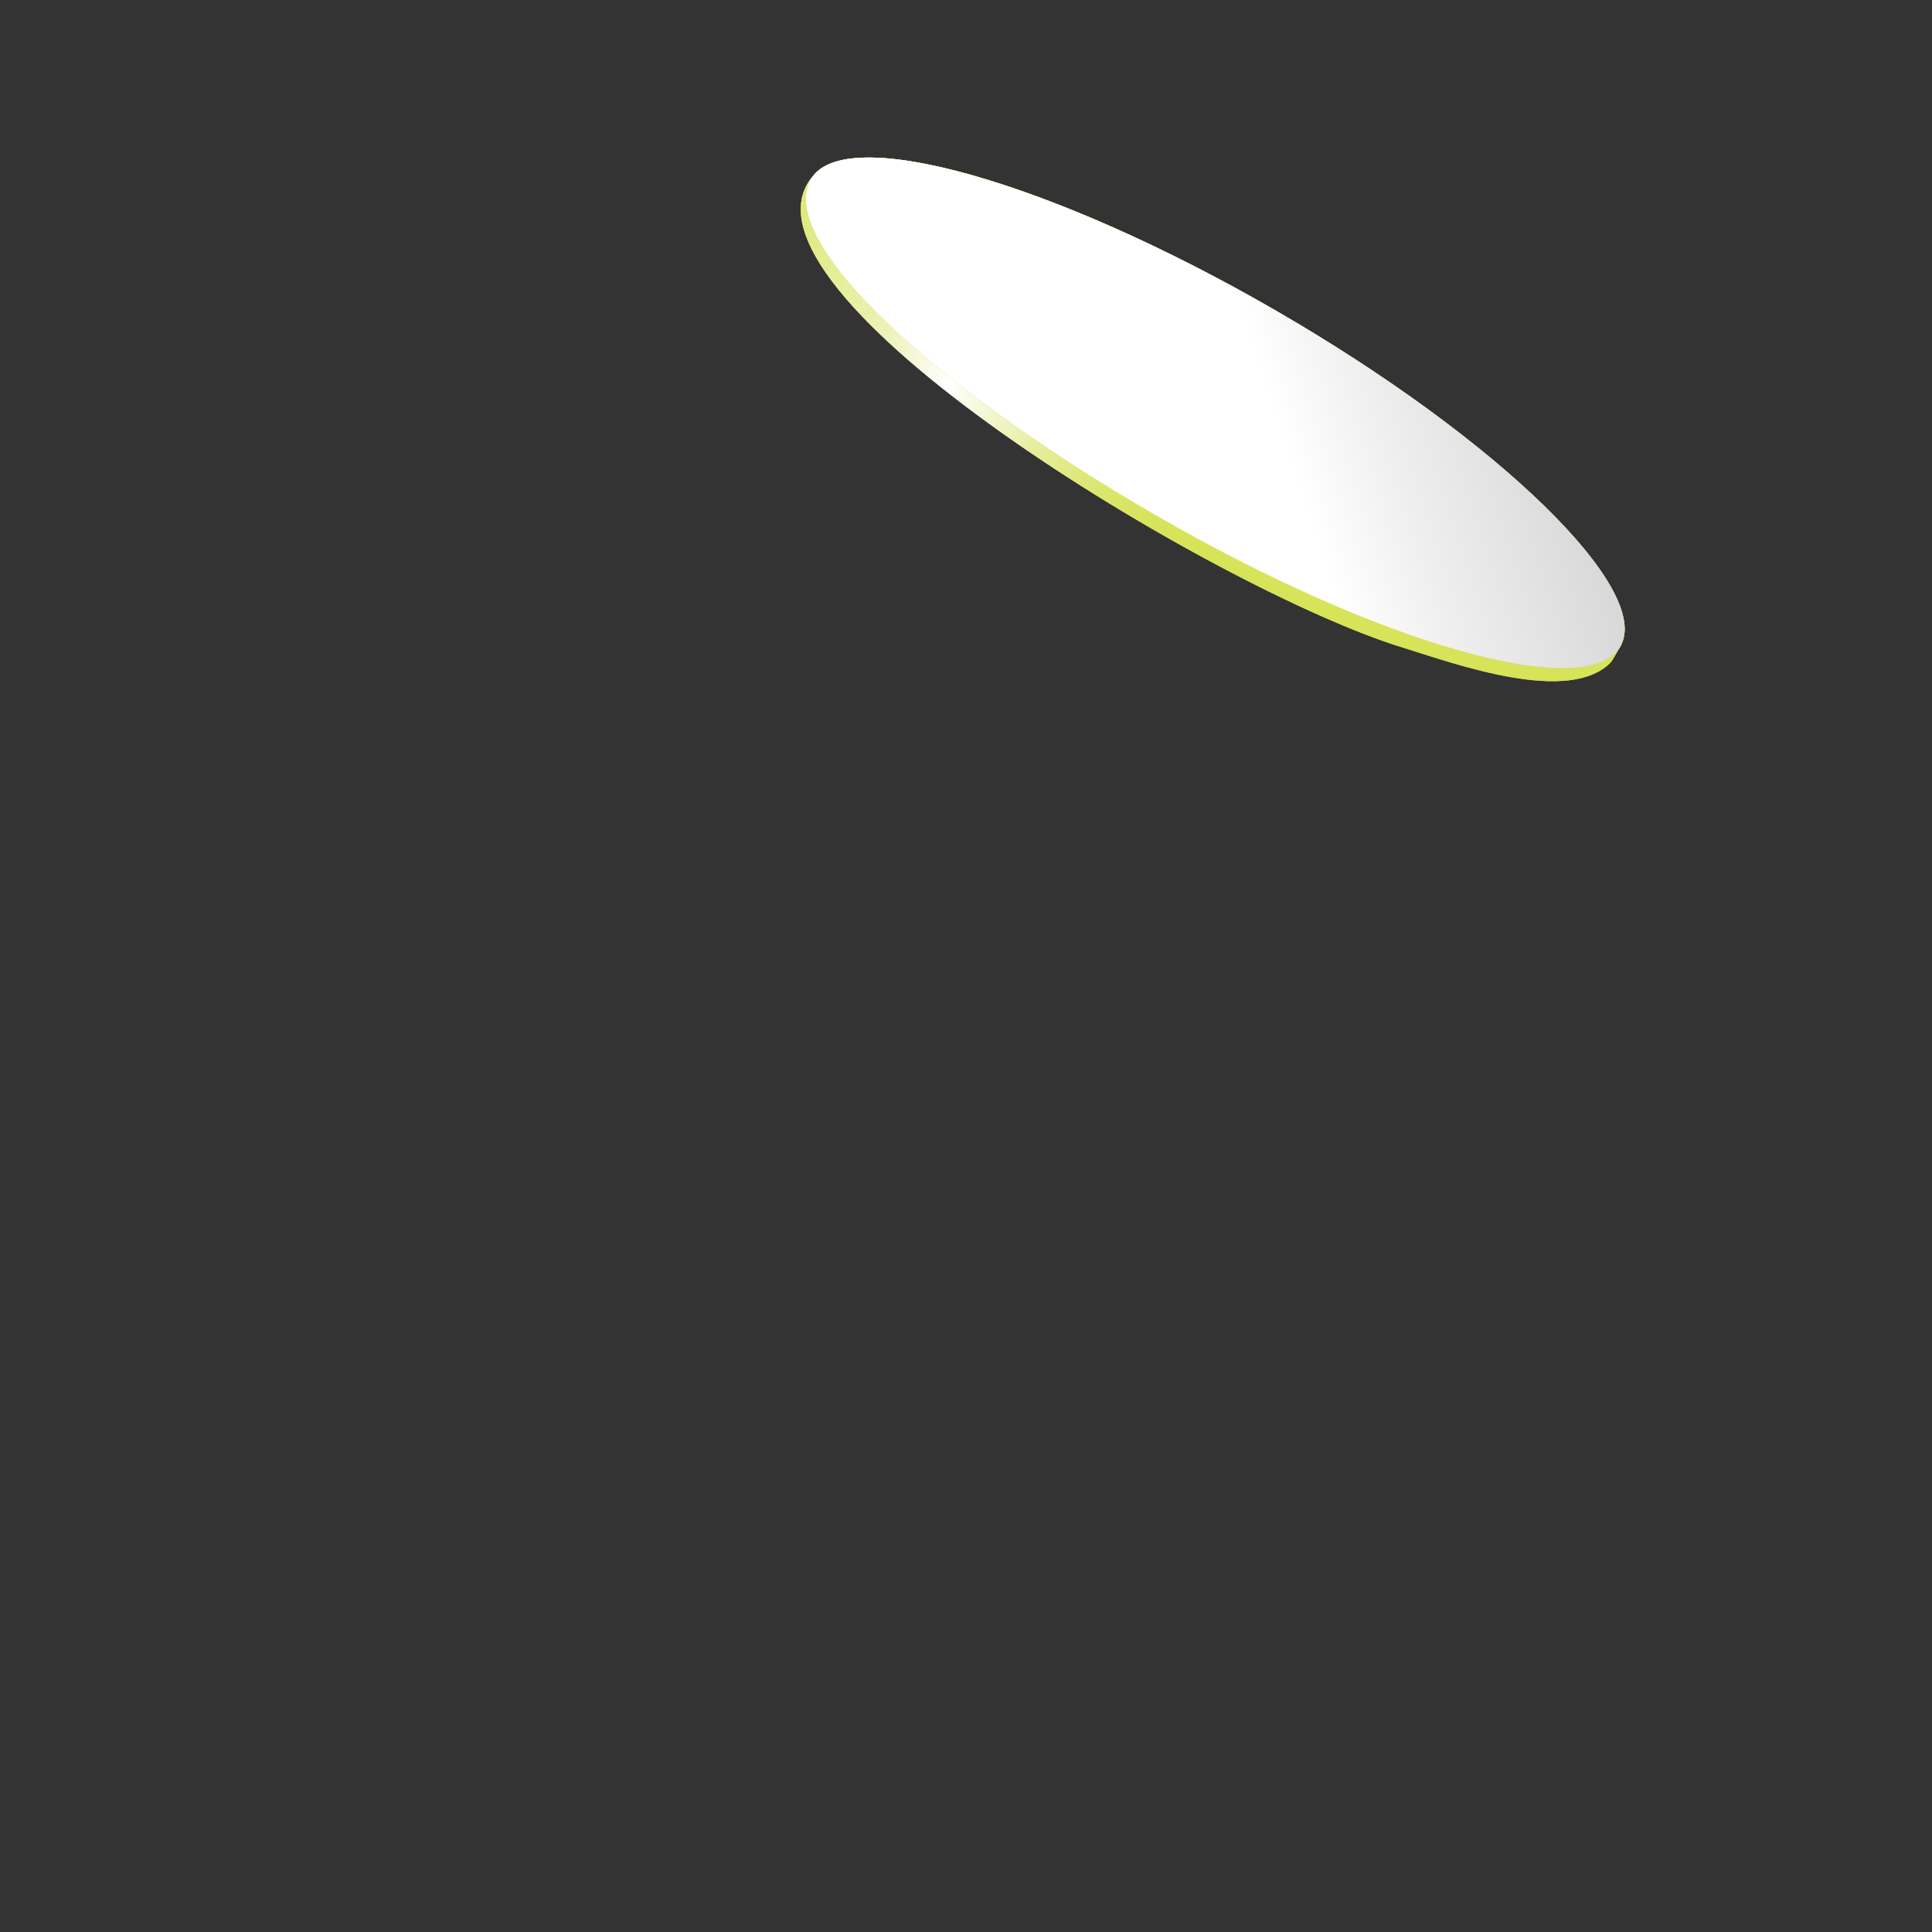 <?xml version="1.0" encoding="UTF-8"?><svg xmlns="http://www.w3.org/2000/svg" xmlns:xlink="http://www.w3.org/1999/xlink" viewBox="0 0 2130 2130"><rect x="0" y="0" width="2130" height="2130" fill="#333333" stroke="none"/><defs><style>.cls-1{fill:none;}.cls-2{fill:#c5d42a;}.cls-3{fill:url(#linear-gradient-2);mix-blend-mode:multiply;}.cls-4{fill:url(#linear-gradient);}.cls-5{isolation:isolate;}</style><linearGradient id="linear-gradient" x1="1311.6" y1="-3487.48" x2="1954.77" y2="-3487.48" gradientTransform="translate(-2098.92 2578.8) rotate(30)" gradientUnits="userSpaceOnUse"><stop offset="0" stop-color="#d7e358"/><stop offset=".38" stop-color="#ecf2b6"/><stop offset=".52" stop-color="#fff"/><stop offset=".55" stop-color="#fafcee"/><stop offset=".66" stop-color="#ecf2b6"/><stop offset=".71" stop-color="#e5ed9a"/><stop offset=".79" stop-color="#dfe87d"/><stop offset=".86" stop-color="#dae568"/><stop offset=".93" stop-color="#d7e35c"/><stop offset="1" stop-color="#d7e358"/></linearGradient><linearGradient id="linear-gradient-2" x1="1912.34" y1="-3553.96" x2="2413.79" y2="-4116.41" gradientTransform="translate(-2098.92 2578.8) rotate(30)" gradientUnits="userSpaceOnUse"><stop offset=".09" stop-color="#fff"/><stop offset=".24" stop-color="#eee"/><stop offset=".54" stop-color="#d3d3d3"/><stop offset=".8" stop-color="#c2c2c2"/><stop offset="1" stop-color="#bdbdbd"/></linearGradient></defs><g class="cls-5"><g id="FullStack_x5F_7"><path class="cls-4" d="M1776.42,729.61c1.34-1.62,10.37-17.69,11.67-19.83-40.11,52.77-165.6,4.74-219.3-11.48-206.04-55.52-736.94-390.56-673.06-503.73-103.84,125.16,445.33,456.79,651.89,519.69,55.8,17.27,183.27,63.81,228.81,15.35Z"/><path class="cls-2" d="M1405.6,341.88c246.42,142.27,416.89,308.32,380.77,370.89-36.12,62.56-265.15-2.05-511.57-144.33-246.42-142.27-420-302.98-380.79-370.88,36.13-62.57,265.18,2.05,511.6,144.32Z"/><path class="cls-3" d="M1405.6,341.88c246.42,142.27,416.89,308.32,380.77,370.89-36.12,62.56-265.15-2.05-511.57-144.33-246.42-142.27-420-302.98-380.79-370.88,36.13-62.57,265.18,2.05,511.6,144.32Z"/></g><g id="FullStack_x5F_8"><path class="cls-4" d="M1776.42,729.61c1.34-1.62,10.37-17.69,11.67-19.83-40.11,52.77-165.6,4.74-219.3-11.48-206.04-55.52-736.94-390.56-673.06-503.73-103.84,125.16,445.33,456.79,651.89,519.69,55.8,17.27,183.27,63.81,228.81,15.35Z"/><path class="cls-2" d="M1405.6,341.88c246.42,142.27,416.89,308.32,380.77,370.89-36.12,62.56-265.15-2.05-511.57-144.33-246.42-142.27-420-302.98-380.79-370.88,36.13-62.57,265.18,2.05,511.6,144.32Z"/><path class="cls-3" d="M1405.6,341.88c246.42,142.27,416.89,308.32,380.77,370.89-36.12,62.56-265.15-2.05-511.57-144.33-246.42-142.27-420-302.98-380.79-370.88,36.13-62.57,265.18,2.05,511.6,144.32Z"/><rect class="cls-1" width="2130" height="2130"/></g></g></svg>